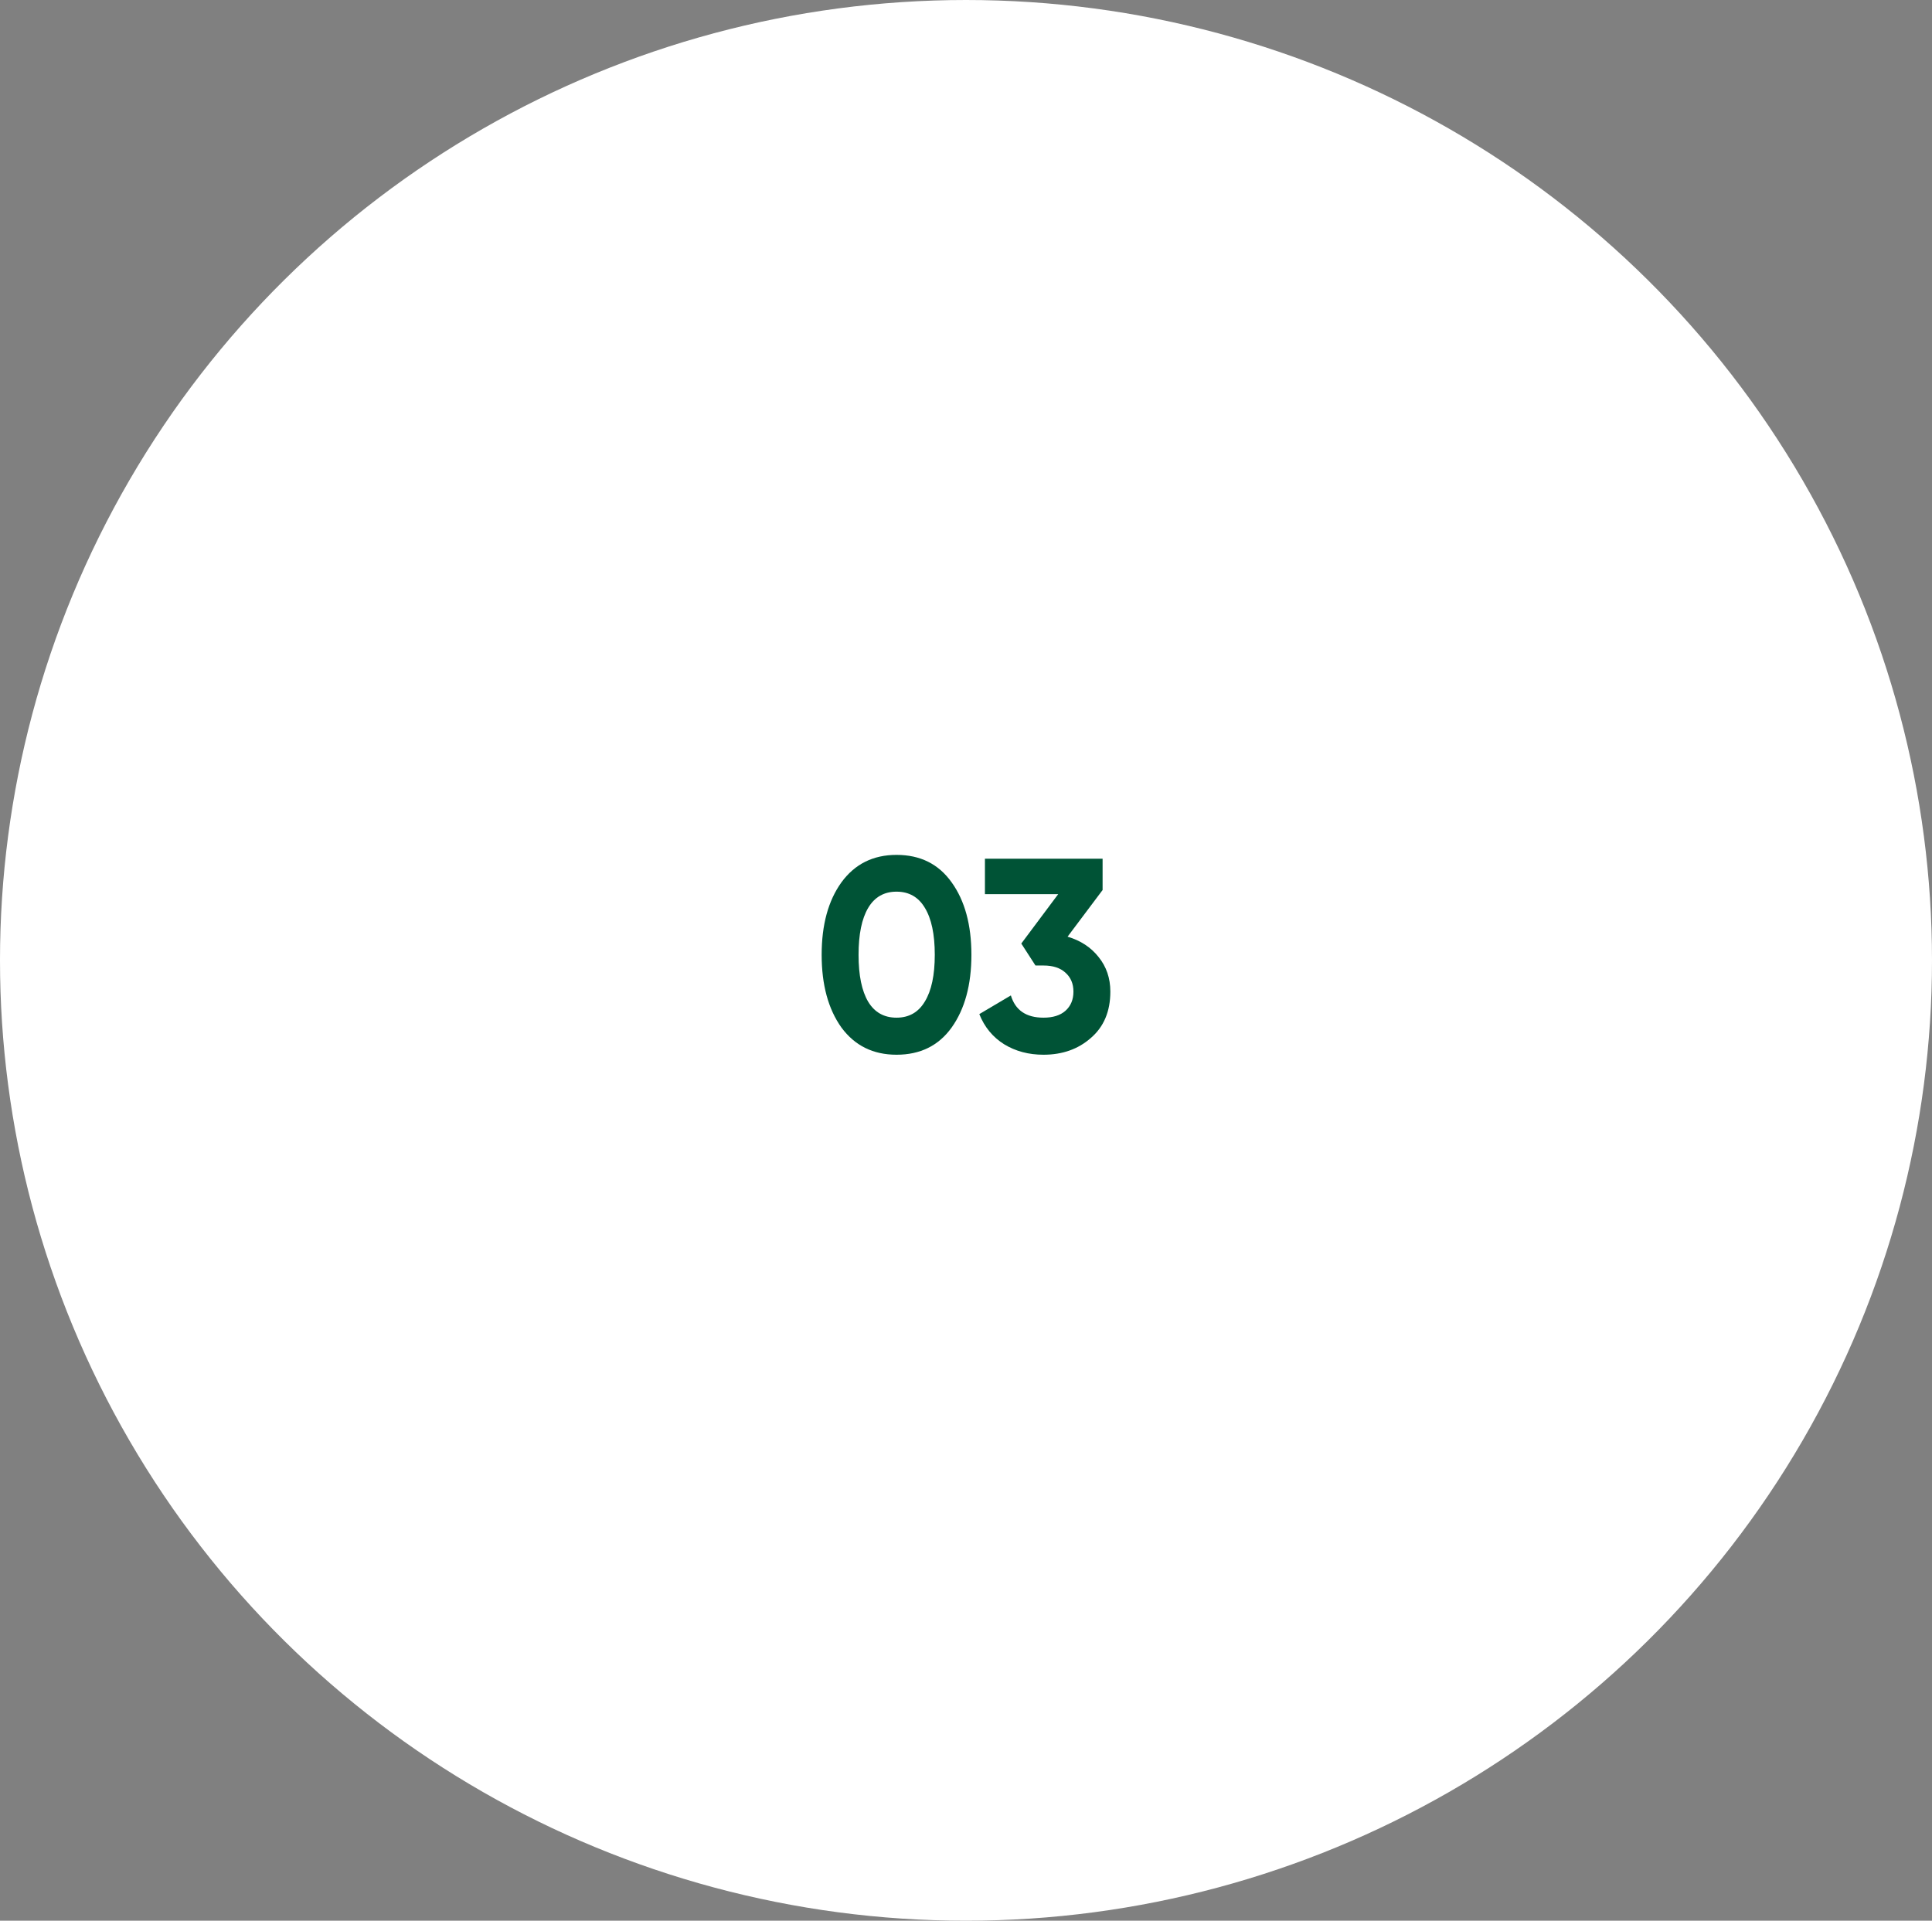 <svg xmlns="http://www.w3.org/2000/svg" width="174" height="173" viewBox="0 0 174 173" fill="none"><rect x="0" y="0" width="174" height="173" fill="#808080" stroke="none"/><ellipse cx="87" cy="86.5" rx="86.5" ry="87" transform="rotate(90 87 86.5)" fill="white"></ellipse><path d="M80.743 95C78.64 95 76.986 94.184 75.782 92.552C74.594 90.887 74 88.703 74 86C74 83.297 74.594 81.121 75.782 79.472C76.986 77.824 78.64 77 80.743 77C82.879 77 84.533 77.824 85.705 79.472C86.893 81.121 87.487 83.297 87.487 86C87.487 88.703 86.893 90.887 85.705 92.552C84.533 94.184 82.879 95 80.743 95ZM84.188 86C84.188 84.154 83.89 82.745 83.296 81.772C82.718 80.799 81.867 80.313 80.743 80.313C79.62 80.313 78.769 80.799 78.191 81.772C77.613 82.745 77.324 84.154 77.324 86C77.324 87.846 77.613 89.255 78.191 90.228C78.769 91.184 79.62 91.662 80.743 91.662C81.867 91.662 82.718 91.176 83.296 90.203C83.89 89.231 84.188 87.83 84.188 86Z" fill="#005336"></path><path d="M99.302 80.165L96.147 84.368C97.319 84.714 98.25 85.324 98.94 86.198C99.647 87.071 100 88.11 100 89.313C100 91.093 99.414 92.486 98.242 93.492C97.102 94.497 95.681 95 93.979 95C92.646 95 91.466 94.687 90.439 94.06C89.411 93.418 88.665 92.511 88.199 91.341L91.041 89.659C91.442 90.995 92.422 91.662 93.979 91.662C94.83 91.662 95.488 91.456 95.954 91.044C96.436 90.615 96.676 90.038 96.676 89.313C96.676 88.604 96.436 88.036 95.954 87.607C95.488 87.179 94.83 86.964 93.979 86.964H93.257L91.98 84.986L95.304 80.536H88.705V77.346H99.302V80.165Z" fill="#005336"></path></svg>